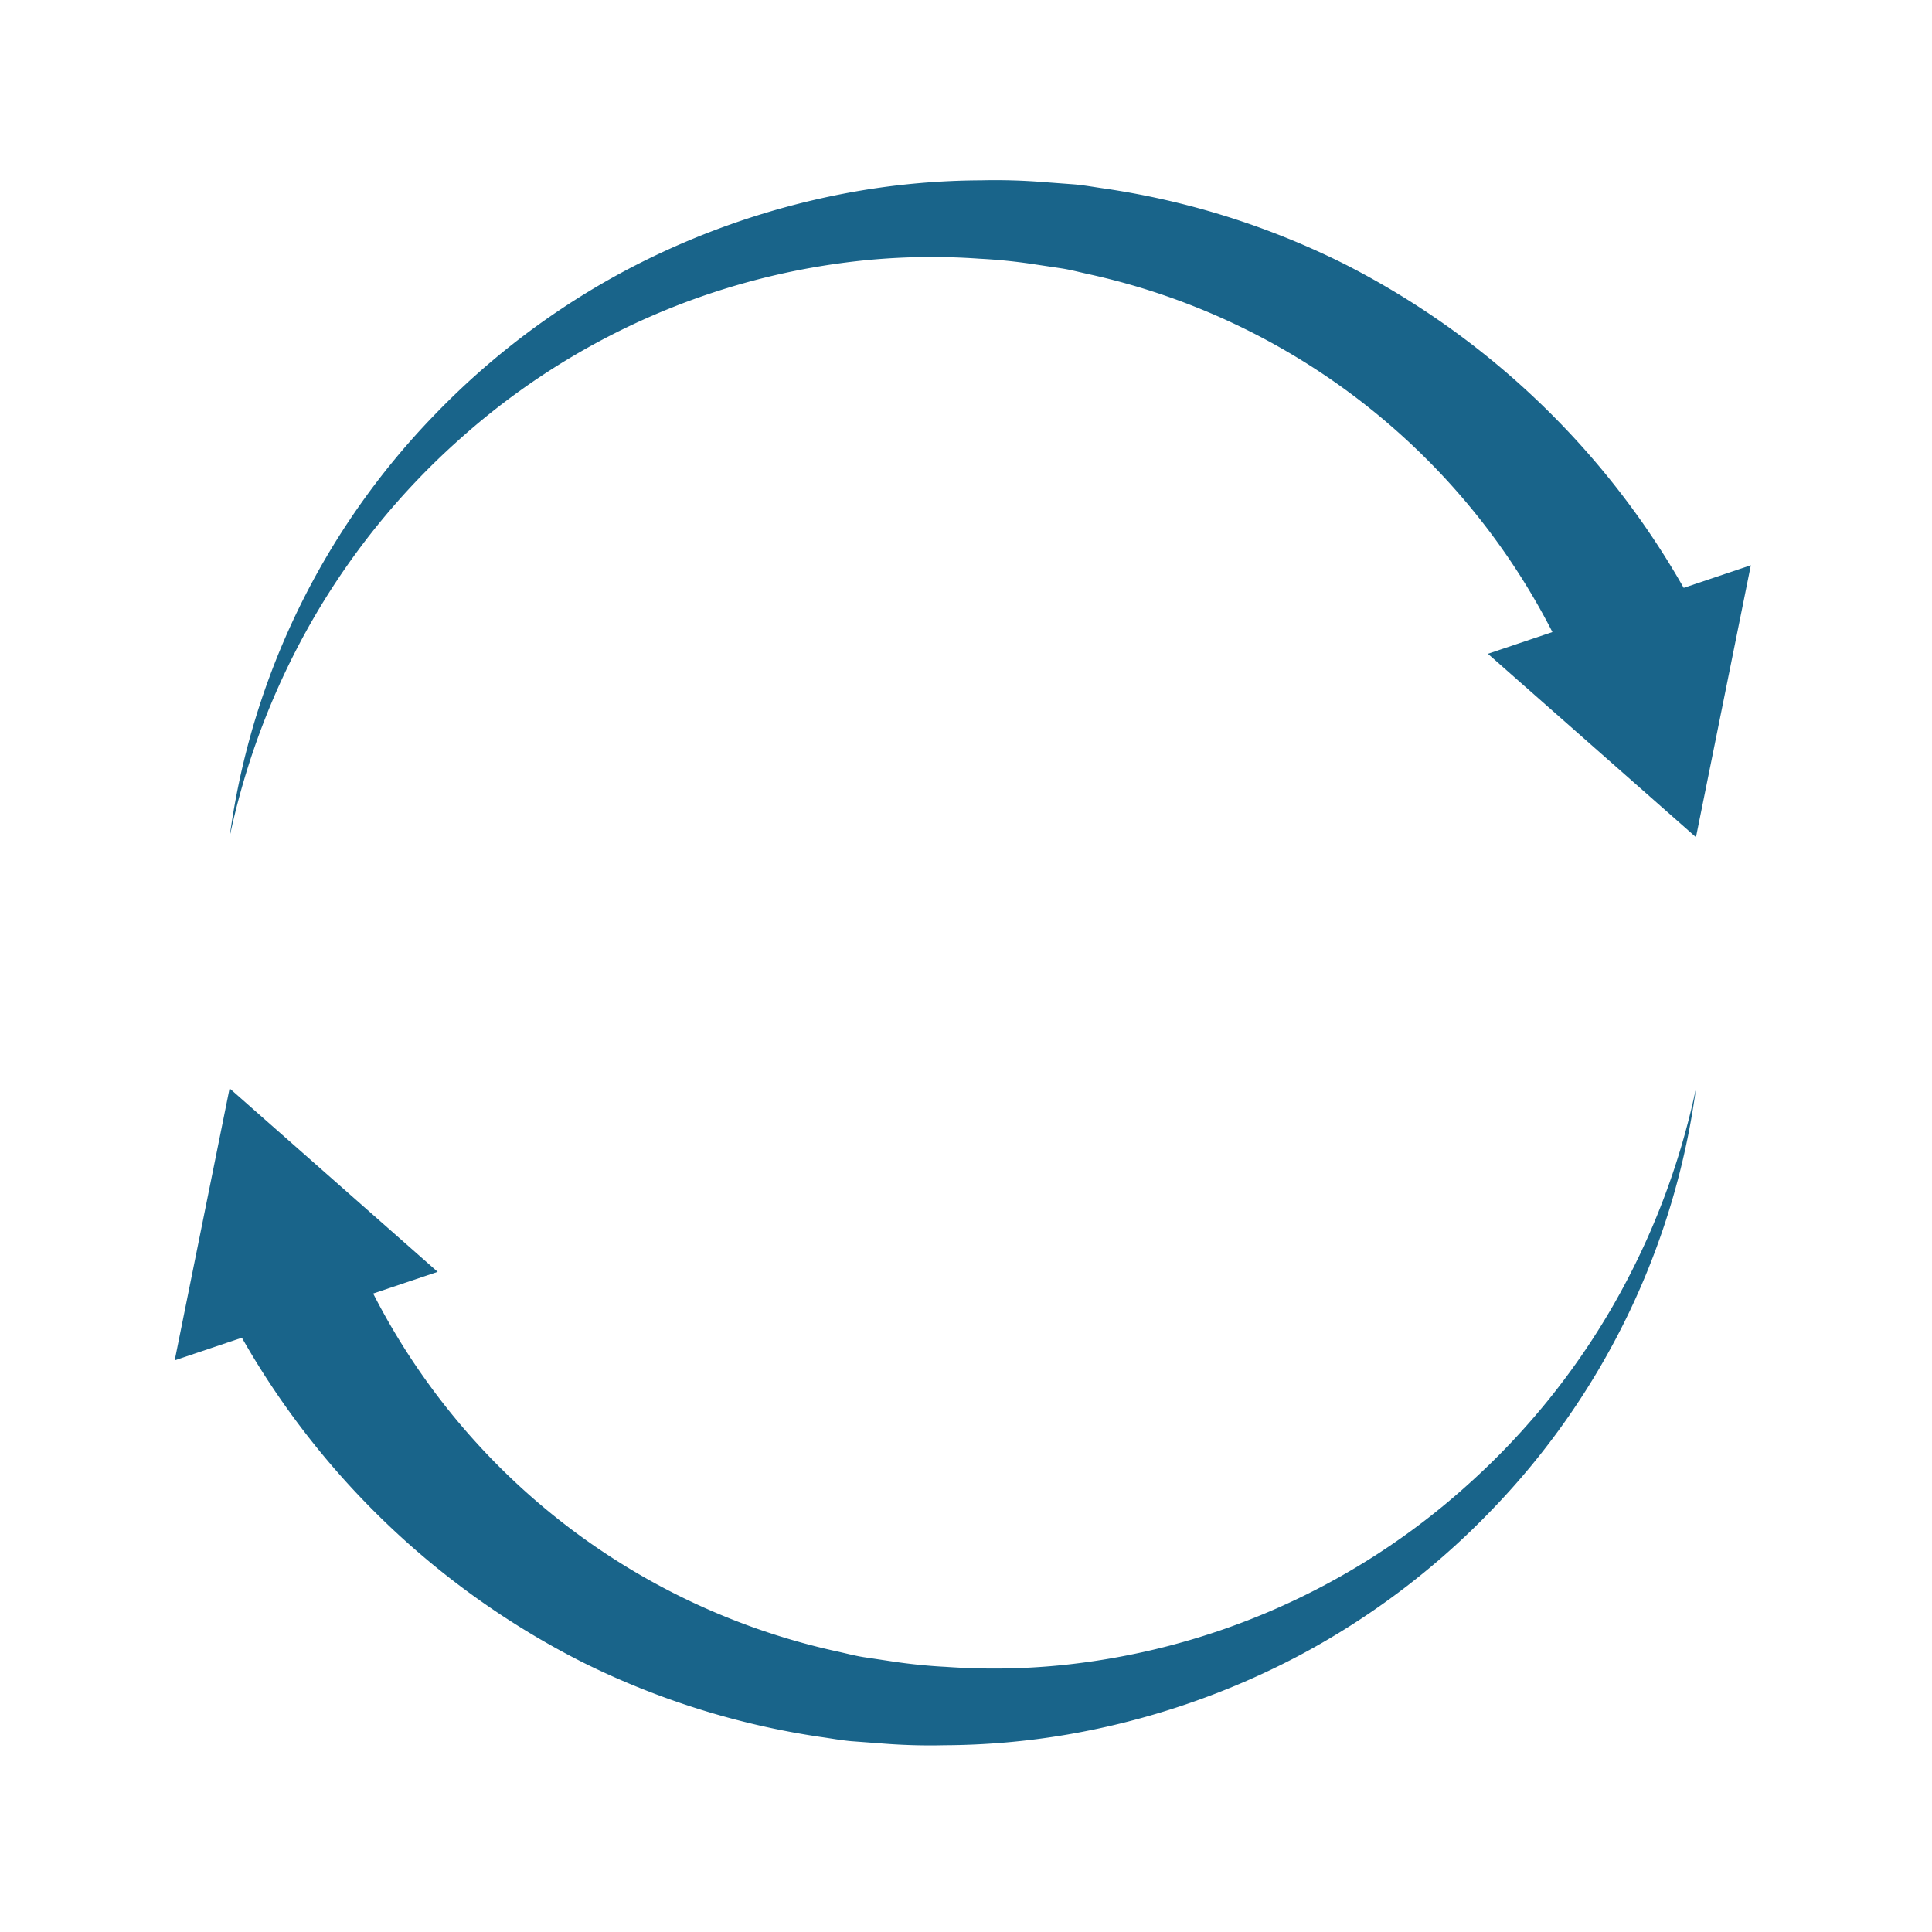 <svg id="Layer_1" data-name="Layer 1" xmlns="http://www.w3.org/2000/svg" viewBox="0 0 300 300"><defs><style>.cls-1{fill:#19648a;}</style></defs><title>Artboard 1</title><path class="cls-1" d="M54.74,194a106.54,106.54,0,0,0,75.09,62.4c1.4.3,2.8.68,4.21.91l4.27.64a85.1,85.1,0,0,0,8.61.88,105,105,0,0,0,17.37-.21,110.92,110.92,0,0,0,63.54-28,113,113,0,0,0,22.58-27.77A115.42,115.42,0,0,0,263.35,169a116.51,116.51,0,0,1-31.76,65.51,118.59,118.59,0,0,1-29.93,22.6,121.17,121.17,0,0,1-35.92,12.23A116.29,116.29,0,0,1,146.63,271a93.93,93.93,0,0,1-9.63-.27l-4.82-.36c-1.6-.14-3.19-.44-4.79-.66a123.51,123.51,0,0,1-37-11.63A126.56,126.56,0,0,1,35.11,203.2Z"/><polygon class="cls-1" points="27.13 211.23 35.65 169 67.96 197.49 27.13 211.23"/><path class="cls-1" d="M244.26,105a106.54,106.54,0,0,0-75.09-62.4c-1.4-.3-2.8-.68-4.21-.91l-4.27-.64a85.1,85.1,0,0,0-8.61-.88,105,105,0,0,0-17.37.21,110.92,110.92,0,0,0-63.54,28A113,113,0,0,0,48.59,96.16,115.42,115.42,0,0,0,35.65,130,116.51,116.51,0,0,1,67.41,64.49a118.59,118.59,0,0,1,29.93-22.6,121.17,121.17,0,0,1,35.92-12.23A116.29,116.29,0,0,1,152.37,28a93.93,93.93,0,0,1,9.63.27l4.82.36c1.6.14,3.19.44,4.79.66a123.51,123.51,0,0,1,37,11.63A126.56,126.56,0,0,1,263.89,95.8Z"/><polygon class="cls-1" points="271.87 87.77 263.35 130 231.04 101.52 271.87 87.77"/></svg>